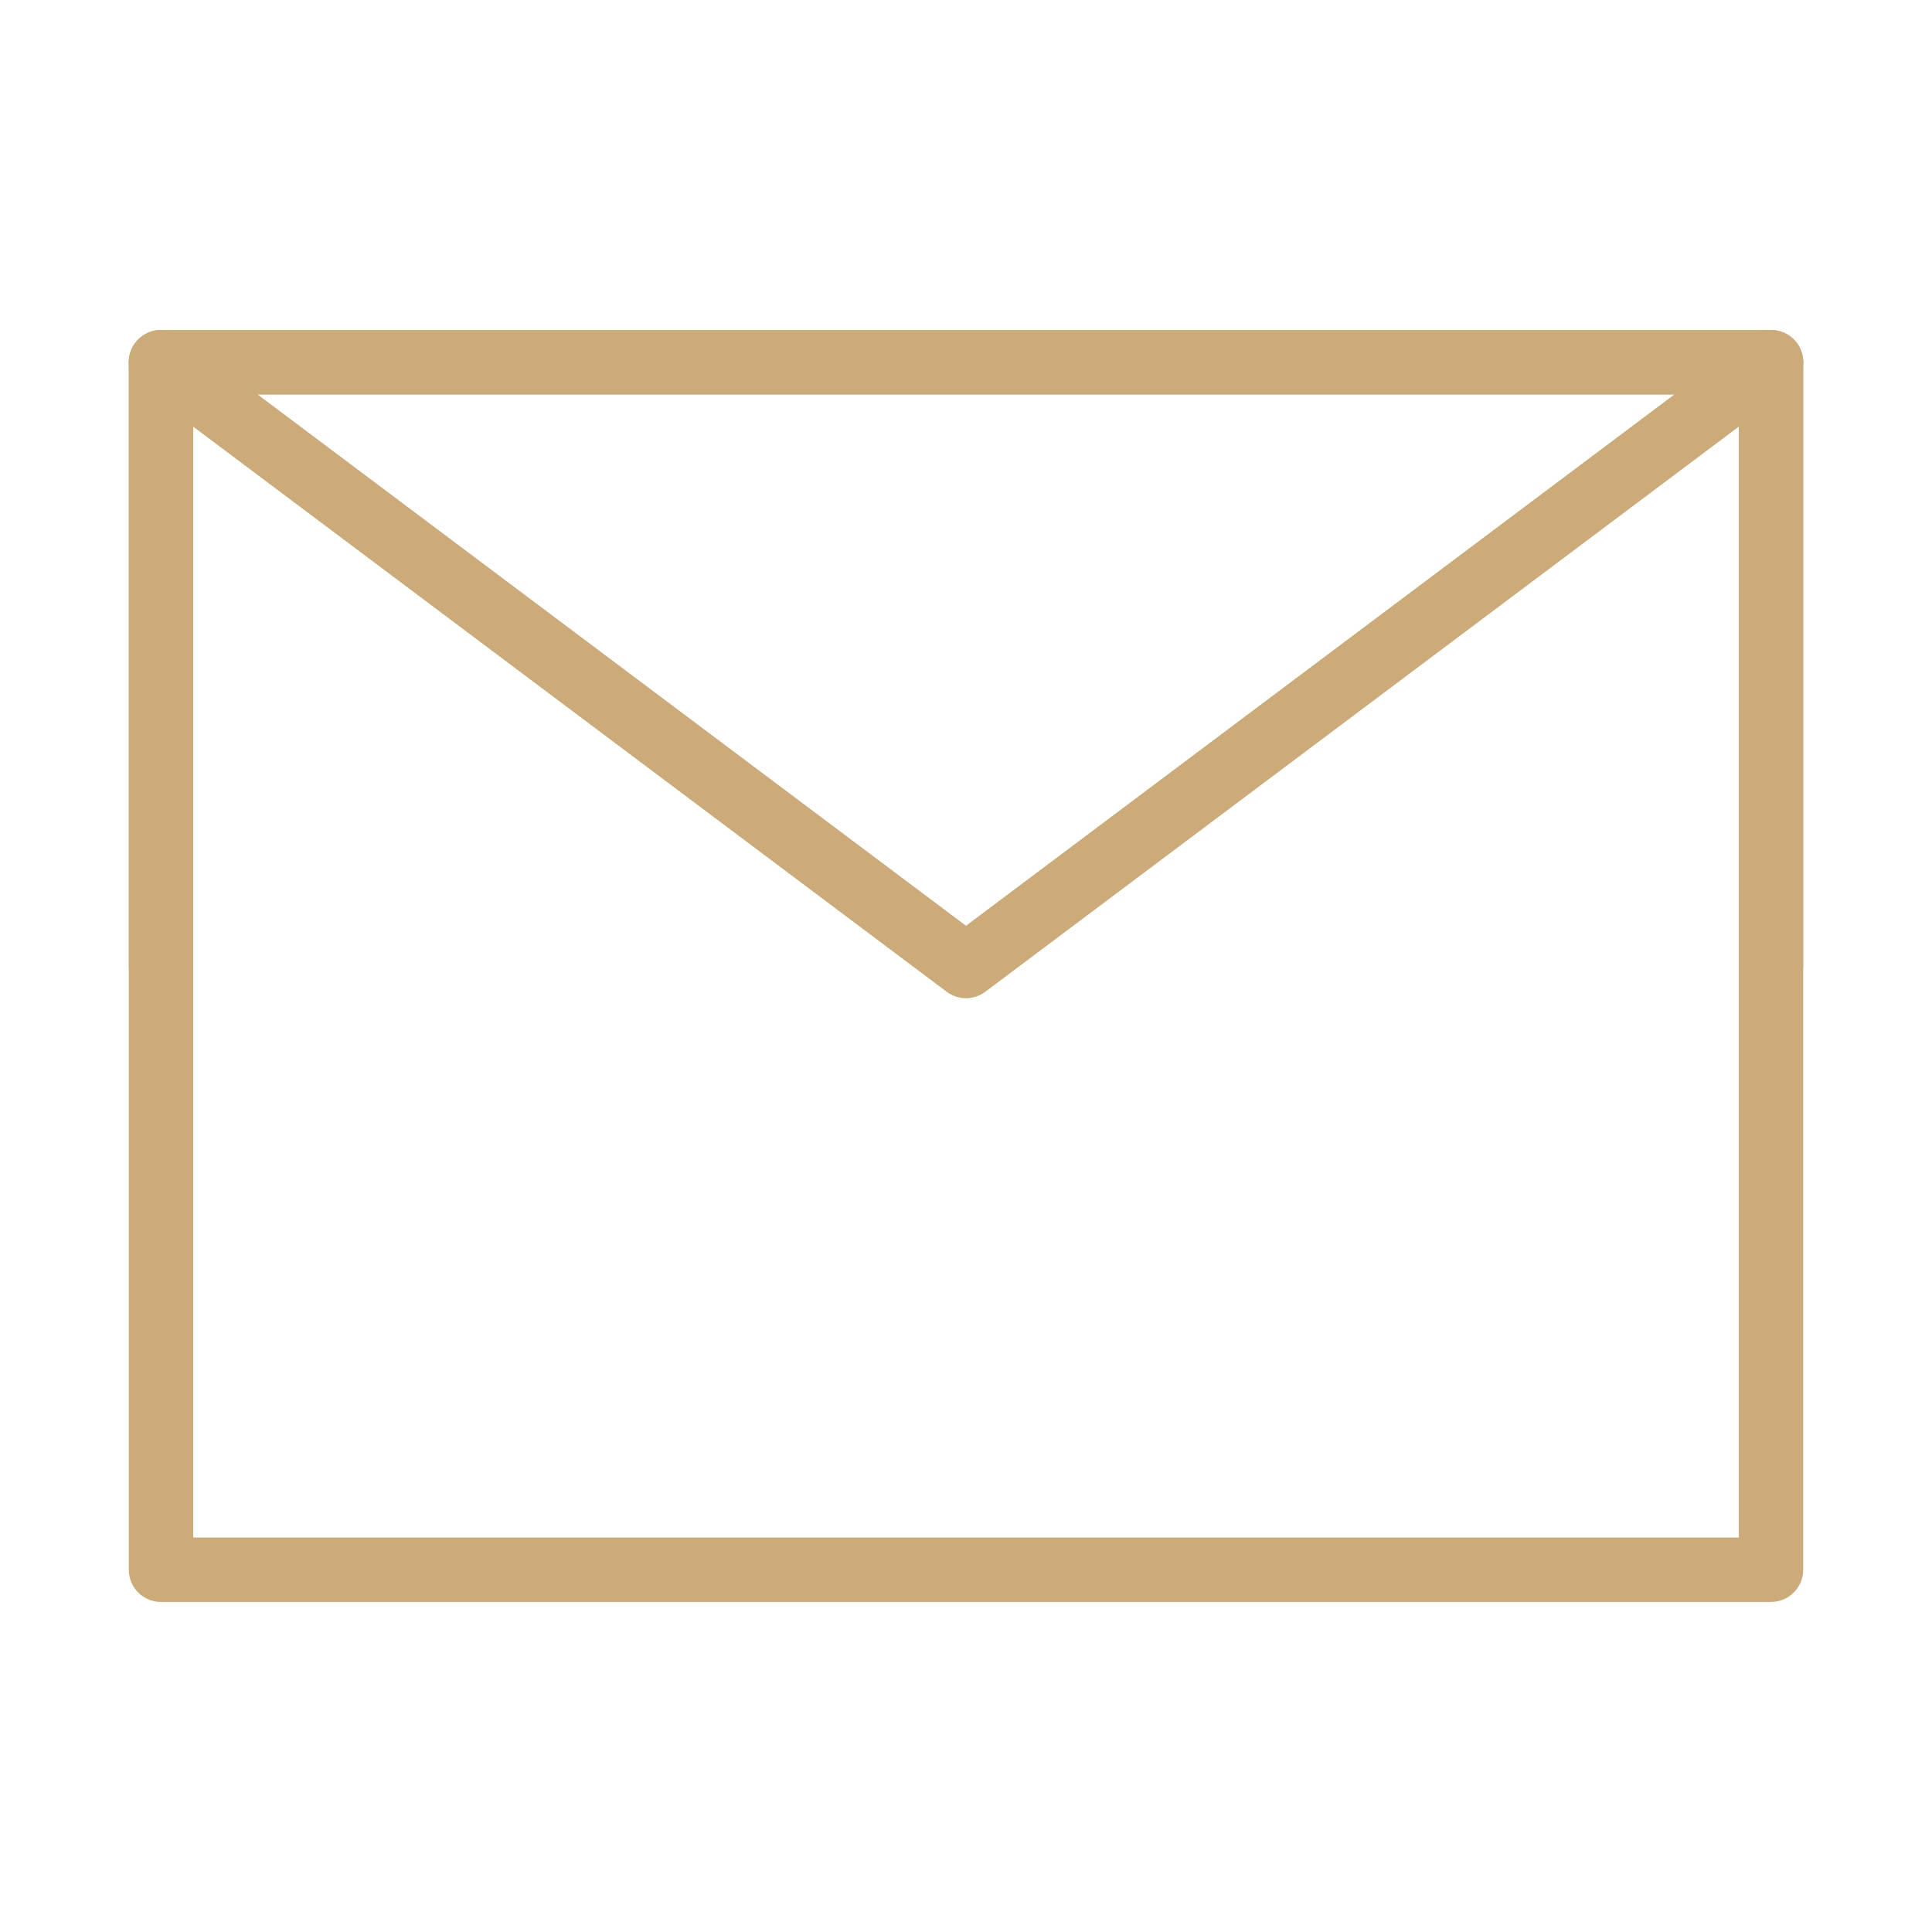 <svg viewBox="0 0 30 30" fill="none" xmlns="http://www.w3.org/2000/svg"><path d="M2.5 24.375h25V5.625h-25v18.75Z" stroke="#CAAB79" stroke-linejoin="round"/><path d="M2.5 5.625 15 15l12.5-9.375" stroke="#CAAB79" stroke-linecap="round" stroke-linejoin="round"/><path d="M2.5 15V5.625h25V15" stroke="#CAAB79" stroke-linecap="round" stroke-linejoin="round"/></svg>